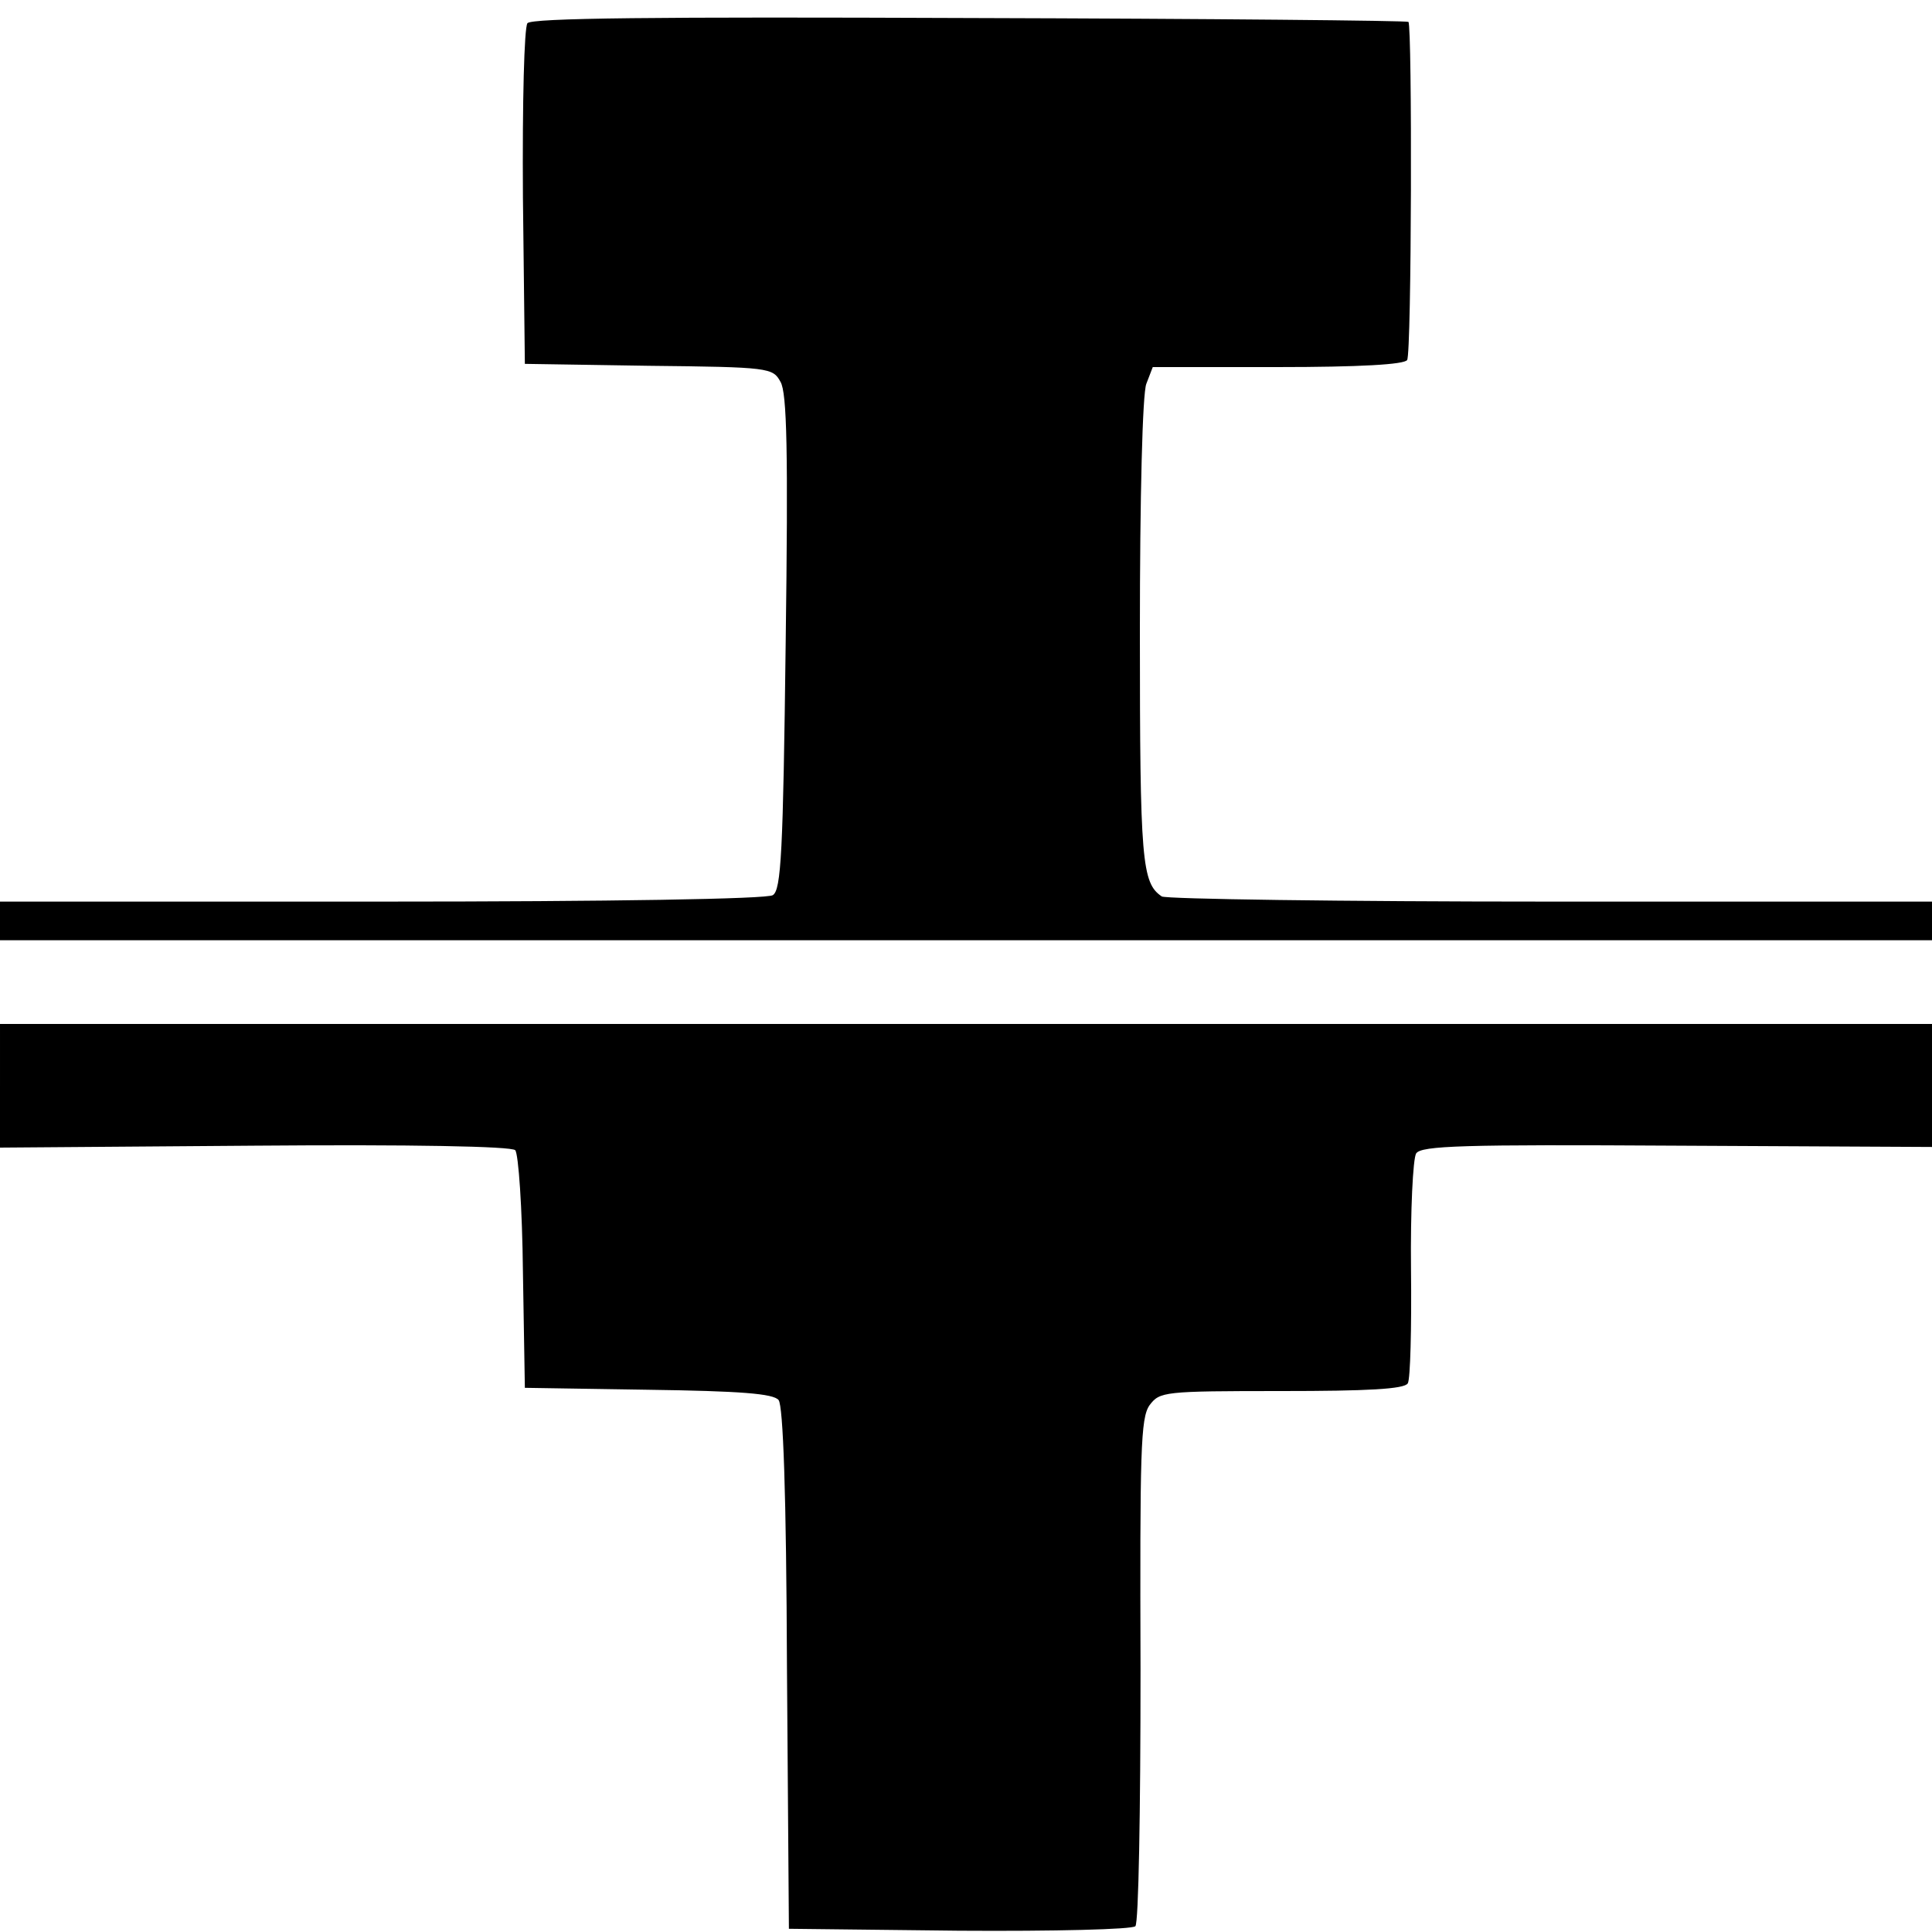 <?xml version="1.0" standalone="no"?>
<!DOCTYPE svg PUBLIC "-//W3C//DTD SVG 20010904//EN"
 "http://www.w3.org/TR/2001/REC-SVG-20010904/DTD/svg10.dtd">
<svg version="1.0" xmlns="http://www.w3.org/2000/svg"
 width="300pt" height="300pt" viewBox="0 0 300 300"
 preserveAspectRatio="xMidYMid meet">
<g transform="translate(0,300) scale(0.1,-0.1)"
fill="#000000" stroke="none">
<path d="M819 2964 c-5 -7 -8 -121 -7 -270 l3 -259 192 -3 c188 -2 193 -3 205
-25 10 -17 12 -108 8 -405 -4 -326 -7 -384 -20 -392 -9 -6 -252 -10 -607 -10
l-593 0 0 -30 0 -30 1500 0 1500 0 0 30 0 30 -592 0 c-326 0 -598 4 -604 8
-31 21 -34 54 -34 411 0 209 4 370 10 385 l10 26 194 0 c127 0 197 4 201 11 7
10 8 519 2 525 -2 2 -308 5 -681 6 -492 2 -680 0 -687 -8z"/>
<path d="M0 1314 l0 -96 395 3 c244 2 399 -1 405 -7 5 -5 11 -90 12 -189 l3
-180 191 -3 c144 -2 195 -6 203 -16 7 -9 12 -143 13 -417 l3 -404 264 -3 c149
-1 269 2 274 7 5 5 8 177 8 397 -1 341 0 392 14 412 16 21 21 22 205 22 133 0
191 3 196 12 4 6 6 86 5 177 -1 91 3 172 8 180 8 12 73 14 405 12 l396 -2 0
95 0 96 -1500 0 -1500 0 0 -96z"/>
</g>
</svg>
